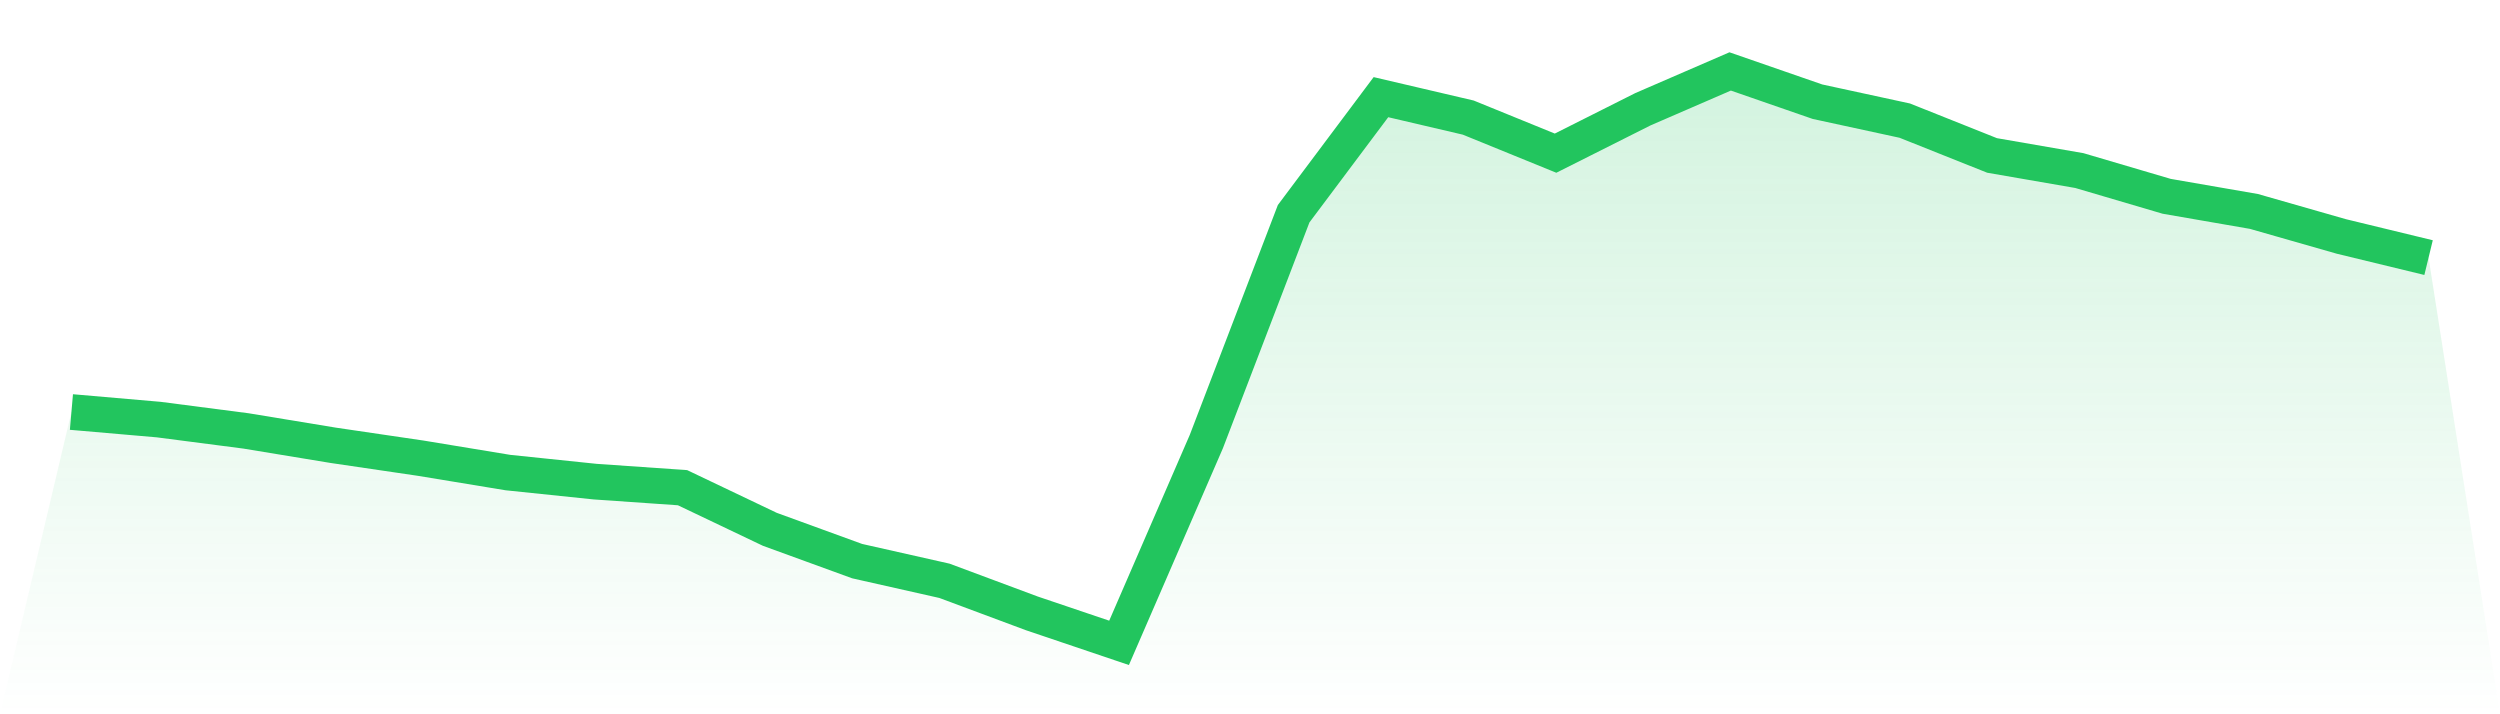 <svg viewBox="0 0 140 40" xmlns="http://www.w3.org/2000/svg">
<defs>
<linearGradient id="gradient" x1="0" x2="0" y1="0" y2="1">
<stop offset="0%" stop-color="#22c55e" stop-opacity="0.2"/>
<stop offset="100%" stop-color="#22c55e" stop-opacity="0"/>
</linearGradient>
</defs>
<path d="M4,23.073 L4,23.073 L8.889,23.497 L13.778,24.132 L18.667,24.938 L23.556,25.658 L28.444,26.464 L33.333,26.972 L38.222,27.311 L43.111,29.642 L48,31.423 L52.889,32.525 L57.778,34.347 L62.667,36 L67.556,24.726 L72.444,11.968 L77.333,5.441 L82.222,6.585 L87.111,8.577 L92,6.119 L96.889,4 L101.778,5.695 L106.667,6.755 L111.556,8.705 L116.444,9.552 L121.333,10.993 L126.222,11.841 L131.111,13.24 L136,14.426 L140,40 L0,40 z" fill="url(#gradient)"/>
<path d="M4,23.073 L4,23.073 L8.889,23.497 L13.778,24.132 L18.667,24.938 L23.556,25.658 L28.444,26.464 L33.333,26.972 L38.222,27.311 L43.111,29.642 L48,31.423 L52.889,32.525 L57.778,34.347 L62.667,36 L67.556,24.726 L72.444,11.968 L77.333,5.441 L82.222,6.585 L87.111,8.577 L92,6.119 L96.889,4 L101.778,5.695 L106.667,6.755 L111.556,8.705 L116.444,9.552 L121.333,10.993 L126.222,11.841 L131.111,13.24 L136,14.426" fill="none" stroke="#22c55e" stroke-width="2"/>
</svg>